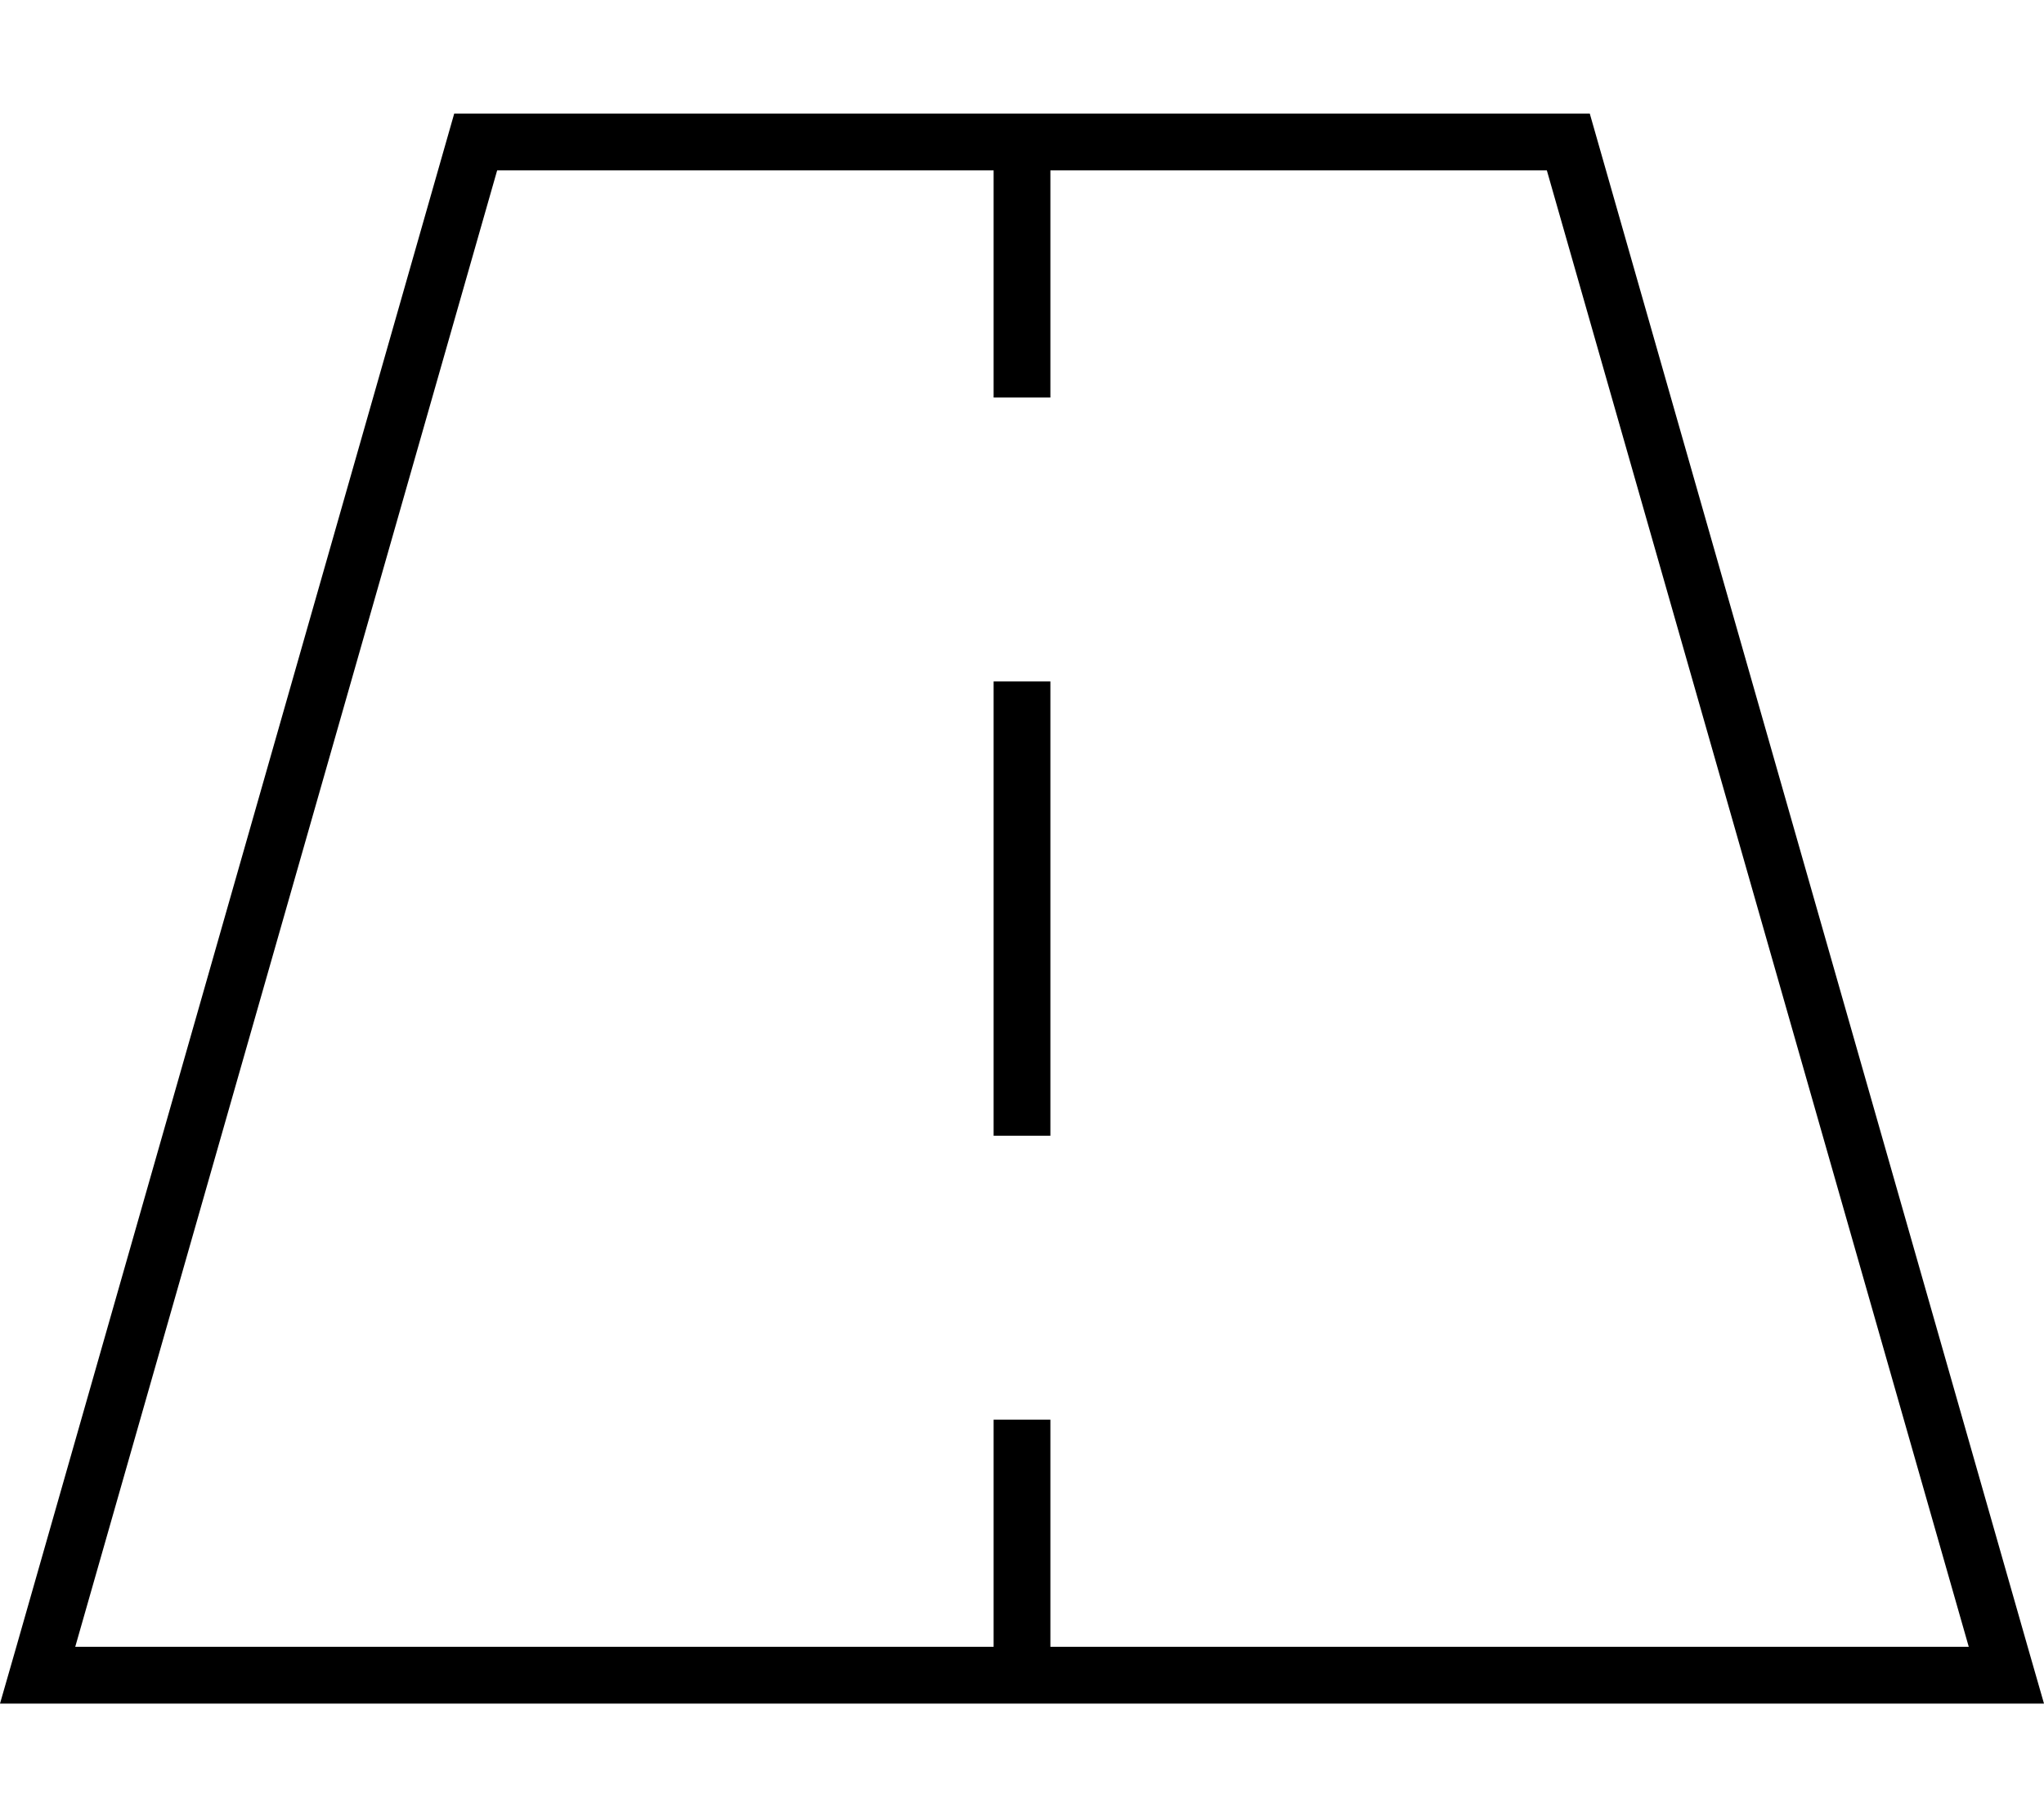 <svg xmlns="http://www.w3.org/2000/svg" viewBox="0 0 576 512"><!--! Font Awesome Pro 6.5.1 by @fontawesome - https://fontawesome.com License - https://fontawesome.com/license (Commercial License) Copyright 2023 Fonticons, Inc. --><path d="M21.2 464H280V408v-8h16v8 56H554.8L435.9 48H296v56 8H280v-8V48H140.1L21.2 464zM128 32H448L571.4 464l4.6 16H559.4 16.6 0l4.6-16L128 32zM296 200V312v8H280v-8V200v-8h16v8z"/></svg>